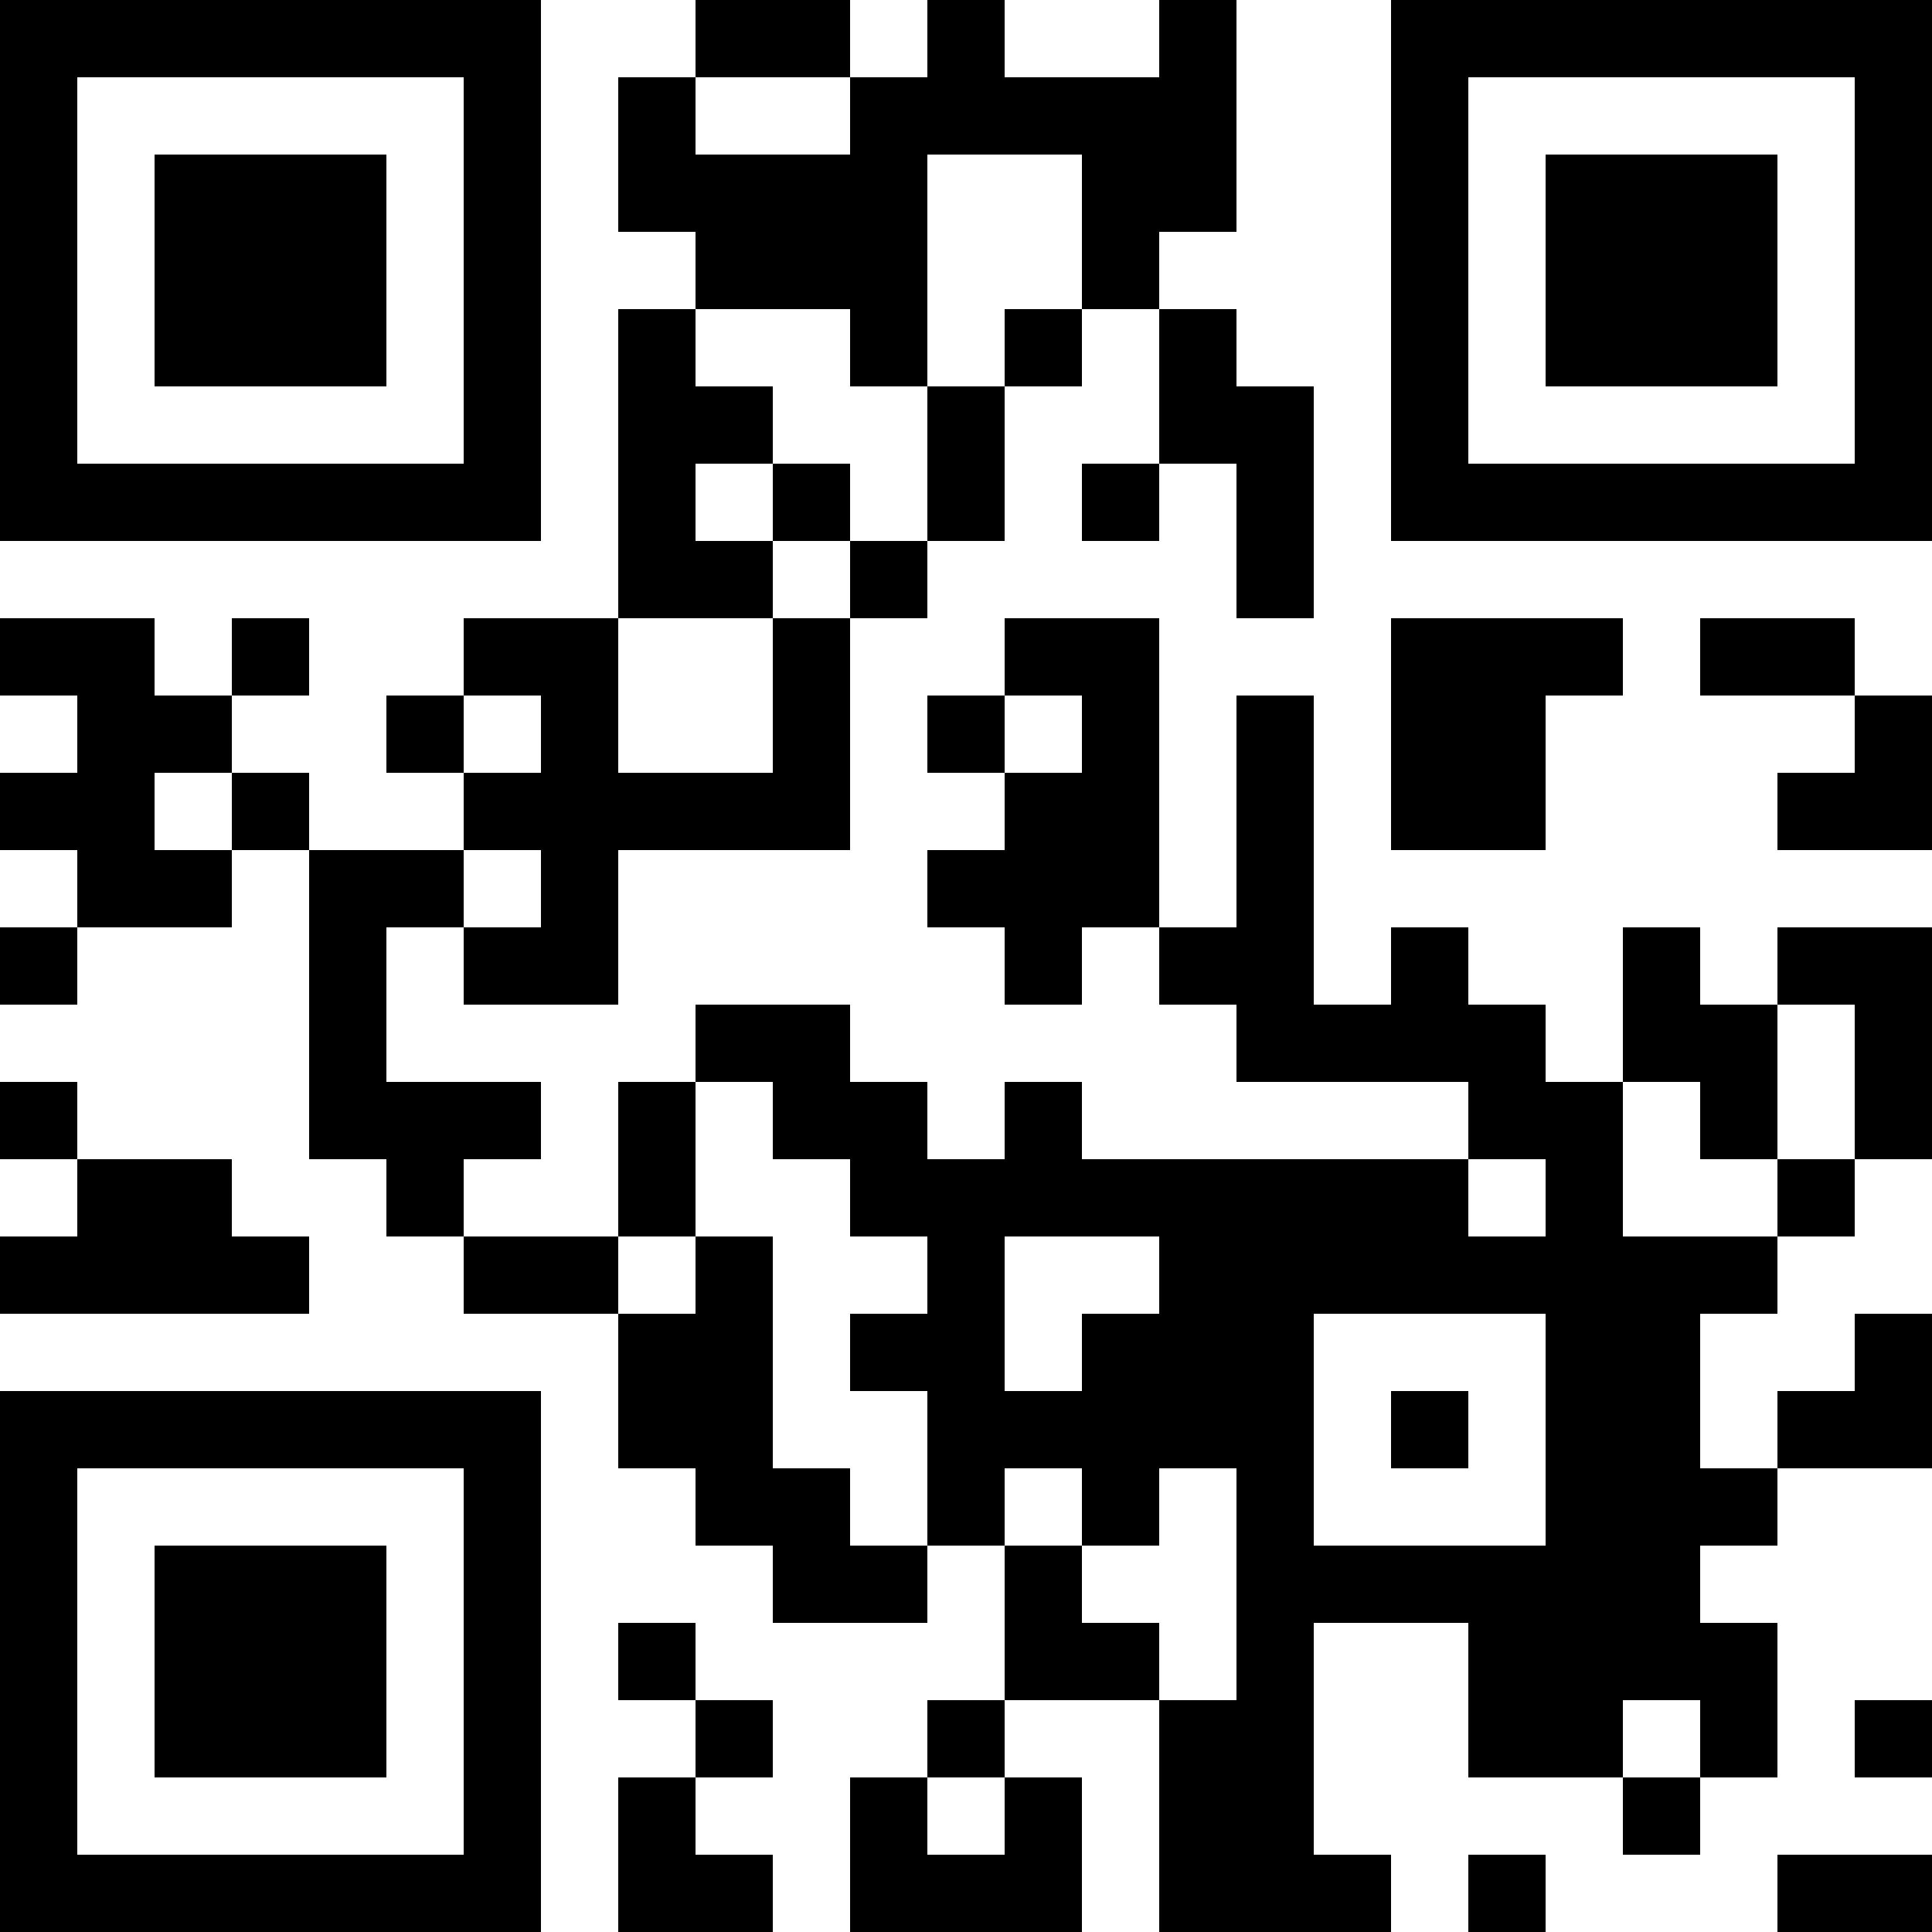 <?xml version="1.0" encoding="UTF-8"?>
<svg xmlns="http://www.w3.org/2000/svg" version="1.1" width="1000" height="1000" viewBox="0 0 1000 1000"><rect x="0" y="0" width="1000" height="1000" fill="#ffffff"/><g transform="scale(40)"><g transform="translate(0,0)"><path fill-rule="evenodd" d="M9 0L9 1L8 1L8 3L9 3L9 4L8 4L8 8L6 8L6 9L5 9L5 10L6 10L6 11L4 11L4 10L3 10L3 9L4 9L4 8L3 8L3 9L2 9L2 8L0 8L0 9L1 9L1 10L0 10L0 11L1 11L1 12L0 12L0 13L1 13L1 12L3 12L3 11L4 11L4 15L5 15L5 16L6 16L6 17L8 17L8 19L9 19L9 20L10 20L10 21L12 21L12 20L13 20L13 22L12 22L12 23L11 23L11 25L14 25L14 23L13 23L13 22L15 22L15 25L18 25L18 24L17 24L17 21L19 21L19 23L21 23L21 24L22 24L22 23L23 23L23 21L22 21L22 20L23 20L23 19L25 19L25 17L24 17L24 18L23 18L23 19L22 19L22 17L23 17L23 16L24 16L24 15L25 15L25 12L23 12L23 13L22 13L22 12L21 12L21 14L20 14L20 13L19 13L19 12L18 12L18 13L17 13L17 9L16 9L16 12L15 12L15 8L13 8L13 9L12 9L12 10L13 10L13 11L12 11L12 12L13 12L13 13L14 13L14 12L15 12L15 13L16 13L16 14L19 14L19 15L14 15L14 14L13 14L13 15L12 15L12 14L11 14L11 13L9 13L9 14L8 14L8 16L6 16L6 15L7 15L7 14L5 14L5 12L6 12L6 13L8 13L8 11L11 11L11 8L12 8L12 7L13 7L13 5L14 5L14 4L15 4L15 6L14 6L14 7L15 7L15 6L16 6L16 8L17 8L17 5L16 5L16 4L15 4L15 3L16 3L16 0L15 0L15 1L13 1L13 0L12 0L12 1L11 1L11 0ZM9 1L9 2L11 2L11 1ZM12 2L12 5L11 5L11 4L9 4L9 5L10 5L10 6L9 6L9 7L10 7L10 8L8 8L8 10L10 10L10 8L11 8L11 7L12 7L12 5L13 5L13 4L14 4L14 2ZM10 6L10 7L11 7L11 6ZM18 8L18 11L20 11L20 9L21 9L21 8ZM22 8L22 9L24 9L24 10L23 10L23 11L25 11L25 9L24 9L24 8ZM6 9L6 10L7 10L7 9ZM13 9L13 10L14 10L14 9ZM2 10L2 11L3 11L3 10ZM6 11L6 12L7 12L7 11ZM23 13L23 15L22 15L22 14L21 14L21 16L23 16L23 15L24 15L24 13ZM0 14L0 15L1 15L1 16L0 16L0 17L4 17L4 16L3 16L3 15L1 15L1 14ZM9 14L9 16L8 16L8 17L9 17L9 16L10 16L10 19L11 19L11 20L12 20L12 18L11 18L11 17L12 17L12 16L11 16L11 15L10 15L10 14ZM19 15L19 16L20 16L20 15ZM13 16L13 18L14 18L14 17L15 17L15 16ZM17 17L17 20L20 20L20 17ZM18 18L18 19L19 19L19 18ZM13 19L13 20L14 20L14 21L15 21L15 22L16 22L16 19L15 19L15 20L14 20L14 19ZM8 21L8 22L9 22L9 23L8 23L8 25L10 25L10 24L9 24L9 23L10 23L10 22L9 22L9 21ZM21 22L21 23L22 23L22 22ZM24 22L24 23L25 23L25 22ZM12 23L12 24L13 24L13 23ZM19 24L19 25L20 25L20 24ZM23 24L23 25L25 25L25 24ZM0 0L0 7L7 7L7 0ZM1 1L1 6L6 6L6 1ZM2 2L2 5L5 5L5 2ZM18 0L18 7L25 7L25 0ZM19 1L19 6L24 6L24 1ZM20 2L20 5L23 5L23 2ZM0 18L0 25L7 25L7 18ZM1 19L1 24L6 24L6 19ZM2 20L2 23L5 23L5 20Z" fill="#000000"/></g></g></svg>
